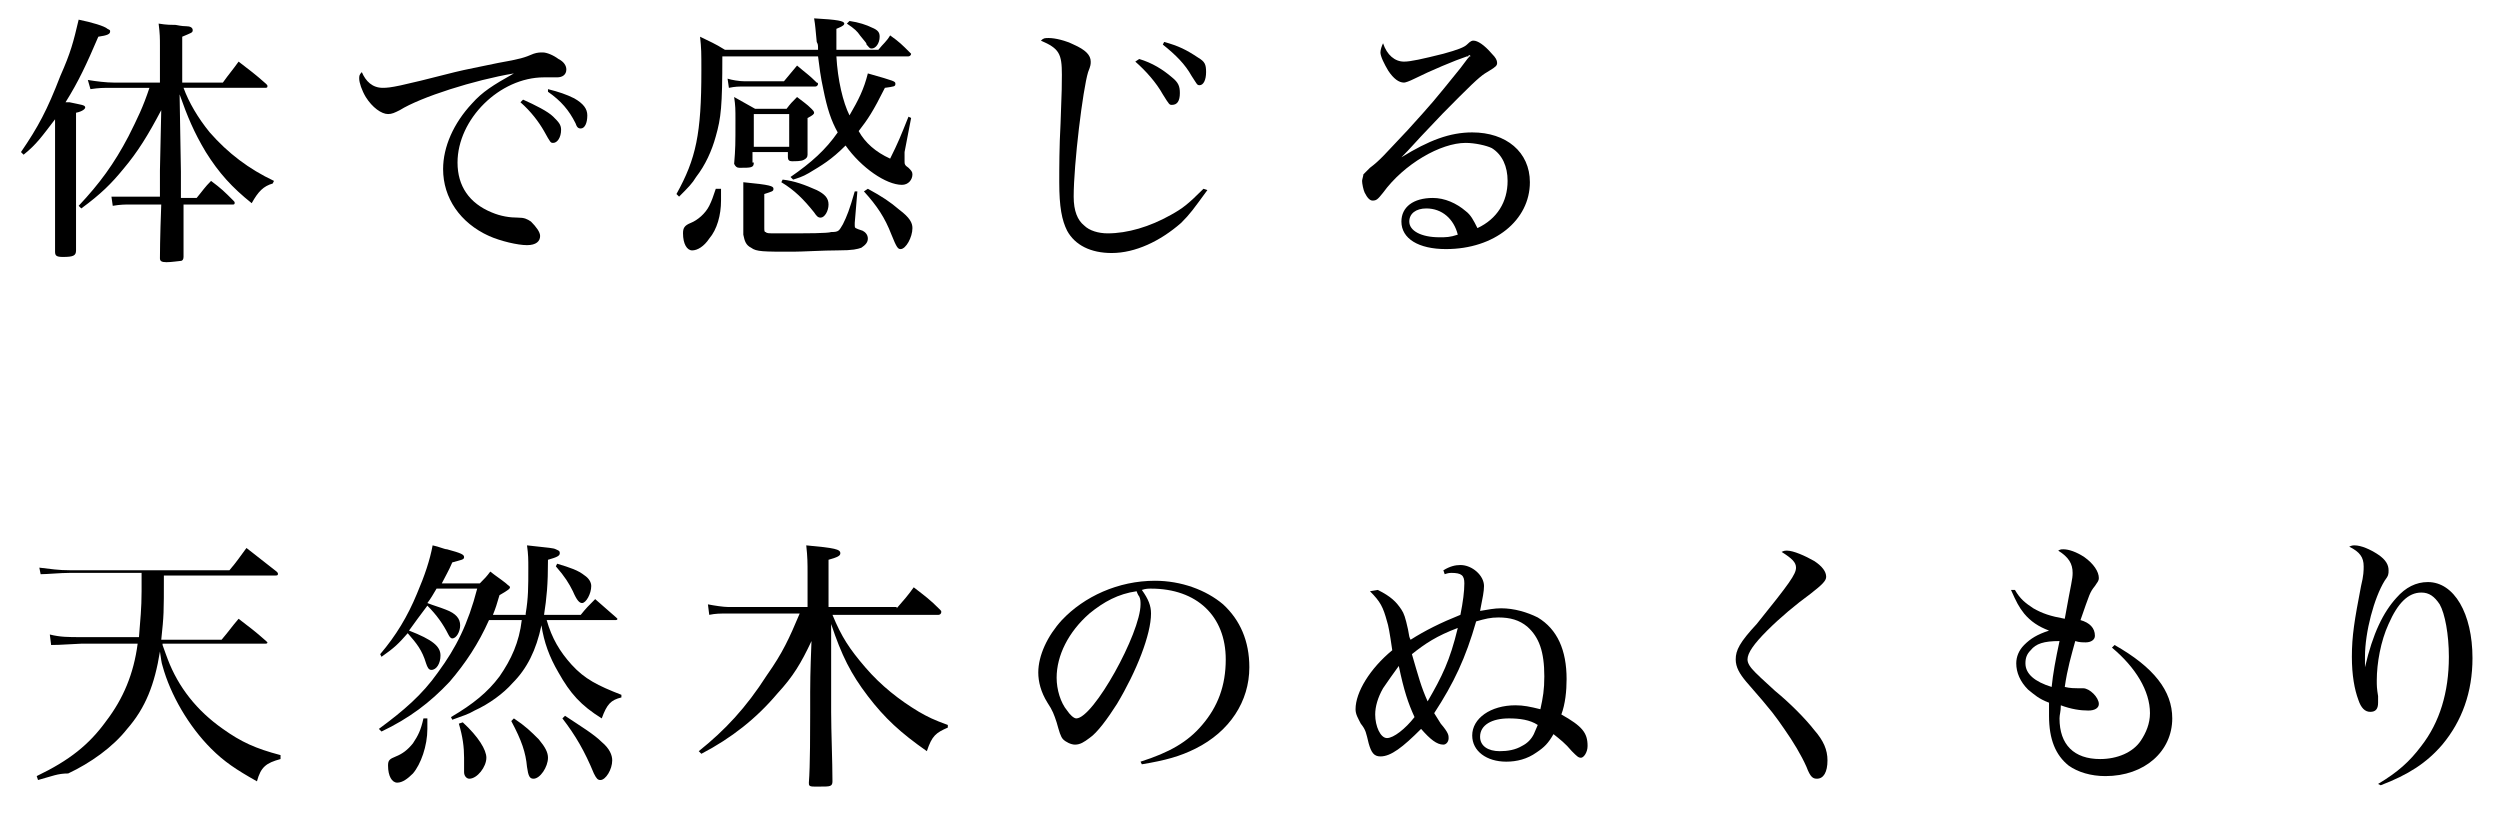 <?xml version="1.0" encoding="utf-8"?>
<!-- Generator: Adobe Illustrator 22.0.1, SVG Export Plug-In . SVG Version: 6.00 Build 0)  -->
<svg version="1.1" id="Layer_1" xmlns="http://www.w3.org/2000/svg" xmlns:xlink="http://www.w3.org/1999/xlink" x="0px" y="0px"
	 viewBox="0 0 190.7 63.3" style="enable-background:new 0 0 190.7 63.3;" xml:space="preserve">
<g>
	<path d="M1.6,11.6c1.3-1.9,2-3.2,3-5.8C5.4,4,5.6,3.2,6,1.5c1,0.2,2,0.5,2.2,0.7c0.2,0.1,0.2,0.1,0.2,0.2c0,0.2-0.2,0.3-0.9,0.4
		C6.6,4.9,6,6.2,5,7.8c0.1,0,0.2,0,0.3,0C6.2,8,6.5,8,6.5,8.2c0,0.1-0.2,0.3-0.7,0.4v4.2c0,4.3,0,4.6,0,6.3c0,0.4-0.2,0.5-1,0.5
		c-0.5,0-0.6-0.1-0.6-0.4c0-1.5,0-3.5,0-7.1V9.1c-1,1.3-1.4,1.9-2.4,2.7L1.6,11.6z M12.2,13l0.1-4.6c-1,1.9-1.8,3.2-2.9,4.5
		c-0.9,1.1-1.7,1.9-3.2,3L6,15.7c1.6-1.7,2.7-3.2,3.8-5.3c0.7-1.4,1.1-2.2,1.6-3.7H8.6c-0.8,0-1,0-1.7,0.1L6.7,6.1
		c0.6,0.1,1.4,0.2,2,0.2h3.5V3.5c0-0.6,0-0.9-0.1-1.7c0.6,0.1,1,0.1,1.3,0.1C13.9,2,14.1,2,14.2,2c0.3,0,0.5,0.1,0.5,0.3
		c0,0.2-0.1,0.2-0.8,0.5v3.5H17c0.5-0.7,0.7-0.9,1.2-1.6c0.9,0.7,1.2,0.9,2.1,1.7c0.1,0.1,0.1,0.1,0.1,0.2c0,0.1-0.1,0.1-0.2,0.1
		h-6.2c0.4,1.1,1.1,2.3,2,3.4c1.4,1.6,3,2.8,4.9,3.7l-0.1,0.2c-0.7,0.2-1.1,0.6-1.6,1.5c-1.5-1.2-2.5-2.3-3.5-3.9
		c-0.9-1.5-1.4-2.7-2-4.4l0.1,5.9l0,2H15c0.5-0.6,0.6-0.8,1.1-1.3c0.8,0.6,1,0.8,1.7,1.5c0.1,0.1,0.1,0.1,0.1,0.2
		c0,0.1-0.1,0.1-0.1,0.1h-3.8c0,0.8,0,0.8,0,2.1c0,0.9,0,0.9,0,1.9c0,0.2-0.1,0.3-0.2,0.3c-0.1,0-0.7,0.1-1.1,0.1
		c-0.4,0-0.5-0.1-0.5-0.3c0-0.2,0-1.5,0.1-4.1H10c-0.5,0-0.8,0-1.4,0.1l-0.1-0.7C9,15,9.4,15,10.1,15h2.1L12.2,13z"/>
	<path d="M29.2,6.7c0.6,0,1.2-0.1,5.5-1.2c0.8-0.2,1.9-0.4,3.3-0.7c1.7-0.3,2-0.4,2.7-0.7C41,4,41.2,4,41.4,4c0.3,0,0.8,0.2,1.2,0.5
		C43,4.7,43.2,5,43.2,5.3c0,0.4-0.3,0.6-0.7,0.6c-0.1,0-0.2,0-0.4,0c-0.3,0-0.4,0-0.6,0c-3.4,0-6.6,3.2-6.6,6.5
		c0,1.8,0.9,3.1,2.6,3.8c0.7,0.3,1.4,0.4,2,0.4c0.5,0,0.7,0.1,1,0.3c0.4,0.4,0.7,0.8,0.7,1.1c0,0.4-0.3,0.7-1,0.7
		c-0.7,0-2-0.3-2.9-0.7c-2.2-1-3.5-2.9-3.5-5.1c0-1.7,0.8-3.5,2.2-5c0.8-0.9,1.6-1.4,3.2-2.3c-3,0.5-7.1,1.8-8.7,2.8
		c-0.4,0.2-0.6,0.3-0.9,0.3c-0.5,0-1.2-0.5-1.7-1.3c-0.3-0.5-0.5-1.1-0.5-1.4c0-0.2,0-0.3,0.2-0.5C27.9,6.2,28.4,6.7,29.2,6.7z
		 M39.9,7.6c0.9,0.4,1.9,0.9,2.3,1.3c0.4,0.4,0.6,0.6,0.6,1c0,0.6-0.3,1-0.6,1c-0.2,0-0.2,0-0.7-0.9c-0.4-0.7-1-1.5-1.8-2.2
		L39.9,7.6z M41.8,6.8c0.8,0.2,1.4,0.4,2,0.7c0.7,0.4,1,0.8,1,1.3c0,0.6-0.2,1-0.5,1c-0.2,0-0.3-0.1-0.4-0.4c-0.5-1-1.1-1.7-2.1-2.4
		L41.8,6.8z"/>
	<path d="M63.8,4.3c0.1,1.8,0.5,3.5,1,4.5c0.7-1.2,1.1-2,1.4-3.2c2.1,0.6,2.1,0.6,2.1,0.8c0,0.2-0.1,0.2-0.8,0.3
		c-0.9,1.8-1.3,2.4-2,3.3c0.5,0.9,1.3,1.6,2.4,2.1c0.6-1.2,0.8-1.7,1.4-3.2L69.5,9L69,11.6c0,0.1,0,0.1,0,0.3c0,0.1,0,0.3,0,0.4
		c0,0.2,0,0.3,0.3,0.5c0.2,0.2,0.3,0.3,0.3,0.5c0,0.4-0.3,0.8-0.8,0.8c-1.2,0-3.1-1.3-4.3-3c-1.1,1.1-1.8,1.5-2.8,2.1
		c-0.5,0.3-0.9,0.4-1.2,0.5l-0.2-0.2c1.6-1.1,2.7-2.1,3.6-3.4c-0.5-0.9-0.8-1.8-1.1-3.3c-0.2-0.9-0.3-1.7-0.4-2.5h-7.3
		C55.1,8.1,55,9,54.6,10.4c-0.3,1.1-0.8,2.2-1.5,3.1c-0.3,0.5-0.6,0.8-1.3,1.5l-0.2-0.2c1.5-2.7,1.9-4.6,1.9-9.4
		c0-1.4,0-1.7-0.1-2.6c0.8,0.4,1.1,0.5,1.9,1h7.1c0-0.4,0-0.4-0.1-0.6c-0.1-1-0.1-1.2-0.2-1.8c1.8,0.1,2.3,0.2,2.3,0.4
		c0,0.1-0.1,0.2-0.6,0.4c0,0.9,0,1.2,0,1.6H67c0.4-0.5,0.6-0.6,0.9-1.1c0.7,0.5,0.9,0.7,1.5,1.3c0,0,0.1,0.1,0.1,0.1
		c0,0.1-0.1,0.2-0.2,0.2H63.8z M55,14.5c0,0.4,0,0.6,0,0.8c0,1.1-0.3,2.2-0.9,2.9c-0.4,0.6-0.9,0.9-1.3,0.9c-0.4,0-0.7-0.5-0.7-1.3
		c0-0.4,0.1-0.6,0.6-0.8c0.5-0.2,1.1-0.7,1.4-1.3c0.2-0.4,0.3-0.7,0.5-1.3H55z M59.8,6.2c0.4-0.5,0.6-0.7,1-1.2
		c0.7,0.6,0.9,0.7,1.5,1.3c0.1,0,0.1,0.1,0.1,0.1c0,0.1-0.1,0.2-0.2,0.2h-5.4c-0.5,0-0.7,0-1.2,0.1l-0.1-0.7
		c0.3,0.1,0.9,0.2,1.3,0.2H59.8z M57.5,12.4c0,0.4-0.2,0.4-1.1,0.4c-0.2,0-0.3-0.1-0.4-0.3c0.1-1.2,0.1-1.5,0.1-3.3
		c0-0.9,0-1.1-0.1-1.8c0.7,0.4,0.9,0.5,1.6,0.9H60c0.3-0.4,0.4-0.5,0.8-0.9c0.5,0.4,0.7,0.5,1.1,0.9c0.1,0.1,0.2,0.2,0.2,0.3
		c0,0.1-0.1,0.2-0.5,0.4c0,1.4,0,2.3,0,2.8c0,0.2-0.1,0.3-0.3,0.4c-0.2,0.1-0.6,0.1-0.9,0.1c-0.2,0-0.3-0.1-0.3-0.3c0,0,0,0,0-0.1
		v-0.3h-2.7V12.4z M56.7,15.2c0-0.4,0-0.7,0-1.3c2.1,0.2,2.3,0.3,2.3,0.5c0,0.2-0.1,0.2-0.7,0.4v2.5c0,0.3,0,0.4,0.1,0.4
		c0.1,0.1,0.2,0.1,0.8,0.1c0.3,0,1.4,0,1.7,0c0.3,0,2.3,0,2.5-0.1c0.6,0,0.6-0.1,0.9-0.6c0.3-0.6,0.5-1.1,0.9-2.5l0.2,0l-0.2,2.4
		c0,0.1,0,0.2,0,0.2c0,0.2,0,0.2,0.6,0.4c0.2,0.1,0.4,0.3,0.4,0.6c0,0.3-0.2,0.5-0.5,0.7c-0.3,0.1-0.6,0.2-1.8,0.2
		c-1.1,0-2.7,0.1-3.4,0.1c-2.3,0-2.8,0-3.2-0.3c-0.4-0.2-0.5-0.5-0.6-1c0-0.2,0-0.3,0-0.4l0-1.2V15.2z M57.5,11.2h2.7V8.7h-2.7V11.2
		z M59.7,13.7c0.9,0.1,1.7,0.4,2.6,0.8c0.6,0.3,0.9,0.6,0.9,1.1c0,0.5-0.3,1-0.6,1c-0.2,0-0.3-0.1-0.5-0.4c-0.8-1-1.5-1.7-2.5-2.3
		L59.7,13.7z M64.8,1.6c0.7,0.1,1.3,0.3,1.7,0.5c0.5,0.2,0.6,0.4,0.6,0.7c0,0.5-0.3,0.9-0.6,0.9c-0.2,0-0.2-0.1-0.4-0.3
		c0-0.1,0-0.1-0.5-0.7c-0.2-0.3-0.4-0.5-1-0.9L64.8,1.6z M66.2,14.4c1.1,0.6,1.7,1,2.4,1.6c0.8,0.6,1,1,1,1.4c0,0.7-0.5,1.6-0.9,1.6
		c-0.2,0-0.3-0.1-0.7-1.1c-0.5-1.3-1.1-2.2-2.1-3.3L66.2,14.4z"/>
	<path d="M92.1,14.5c-1.1,1.5-1.3,1.8-2,2.5c-1.6,1.4-3.5,2.3-5.3,2.3c-1.6,0-2.8-0.6-3.4-1.7c-0.4-0.8-0.6-1.8-0.6-3.7
		c0-1.1,0-2.7,0.1-4.5c0.1-2.6,0.1-3,0.1-3.7c0-1.6-0.2-2-1.6-2.6c0.2-0.2,0.3-0.2,0.6-0.2c0.5,0,1.3,0.2,1.9,0.5
		c0.9,0.4,1.3,0.8,1.3,1.3c0,0.2,0,0.3-0.2,0.8c-0.4,1.3-1.1,7-1.1,9.5c0,1.1,0.3,1.8,0.8,2.2c0.4,0.4,1.1,0.6,1.8,0.6
		c1.5,0,3.2-0.5,4.8-1.4c0.9-0.5,1.3-0.8,2.5-2L92.1,14.5z M86.9,4.5c1,0.3,1.8,0.8,2.5,1.4c0.5,0.4,0.6,0.7,0.6,1.2
		c0,0.6-0.2,0.9-0.6,0.9c-0.2,0-0.2,0-0.7-0.8c-0.5-0.9-1.3-1.8-2.1-2.5L86.9,4.5z M88.8,3.2c1.1,0.3,1.7,0.6,2.6,1.2
		C91.9,4.7,92,4.9,92,5.5c0,0.6-0.2,1-0.5,1c-0.2,0-0.2-0.1-0.6-0.7c-0.5-0.9-1.2-1.6-2.2-2.4L88.8,3.2z"/>
	<path d="M112.1,4.2C112.1,4.3,112.1,4.3,112.1,4.2c-0.1,0-0.1,0.1-0.1,0.1c0,0,0,0-0.1,0c-0.9,0.3-2.8,1.1-4,1.7
		c-0.4,0.2-0.7,0.3-0.8,0.3c-0.4,0-0.8-0.3-1.2-0.9c-0.3-0.5-0.6-1.1-0.6-1.4c0-0.2,0.1-0.5,0.2-0.7c0.3,0.9,0.9,1.4,1.6,1.4
		c0.5,0,1.4-0.2,3-0.6c1.1-0.3,1.6-0.5,1.8-0.7c0.3-0.3,0.4-0.3,0.5-0.3c0.3,0,0.8,0.3,1.4,1c0.3,0.3,0.4,0.5,0.4,0.7
		s-0.1,0.3-0.6,0.6c-0.5,0.3-0.7,0.4-2.3,2c-1,1-1.4,1.4-2.9,3c-1.1,1.2-1.1,1.2-1.5,1.6l0,0c2.1-1.3,3.7-1.9,5.4-1.9
		c2.6,0,4.4,1.5,4.4,3.8c0,2.9-2.7,5.1-6.4,5.1c-2.1,0-3.4-0.8-3.4-2.1c0-1.1,0.9-1.8,2.4-1.8c0.9,0,1.8,0.4,2.5,1
		c0.4,0.3,0.6,0.7,0.9,1.3c1.5-0.7,2.3-2,2.3-3.6c0-1.1-0.4-2-1.2-2.5c-0.4-0.2-1.3-0.4-2-0.4c-1.9,0-4.7,1.6-6.3,3.8
		c-0.4,0.5-0.5,0.6-0.8,0.6c-0.2,0-0.4-0.2-0.6-0.6c-0.1-0.2-0.2-0.7-0.2-0.9c0-0.1,0.1-0.4,0.1-0.5c0.1-0.1,0.1-0.1,0.5-0.5
		c0.8-0.6,1.1-1,2.9-2.9c1.9-2.1,1.9-2.1,4-4.7c0.6-0.8,0.6-0.8,0.7-0.9C112.2,4.3,112.2,4.3,112.1,4.2
		C112.2,4.3,112.2,4.3,112.1,4.2C112.2,4.3,112.1,4.2,112.1,4.2L112.1,4.2L112.1,4.2z M108.8,15.9c-0.8,0-1.3,0.4-1.3,1
		c0,0.7,0.9,1.2,2.3,1.2c0.5,0,0.8,0,1.4-0.2C110.9,16.7,110,15.9,108.8,15.9z"/>
	<path d="M12.4,49.2c0.2,0.6,0.3,0.8,0.4,1.1c0.8,2.1,2.2,3.9,4.2,5.3c1.4,1,2.5,1.5,4.4,2l0,0.3c-1.1,0.3-1.5,0.6-1.8,1.7
		c-1.6-0.9-2.5-1.5-3.5-2.5c-1.7-1.7-3.1-4.1-3.7-6.3c-0.1-0.3-0.1-0.5-0.2-1.1c-0.4,2.5-1.1,4.3-2.5,5.9c-1.1,1.4-2.8,2.6-4.5,3.4
		C4.4,59,4,59.2,2.9,59.5l-0.1-0.3c2.5-1.2,4-2.4,5.3-4.2c1.3-1.7,2.1-3.6,2.4-5.9H6.2c-1.9,0.1-1.9,0.1-2.3,0.1l-0.1-0.8
		c0.8,0.2,1.4,0.2,2.4,0.2h4.4c0.1-1.3,0.2-2.2,0.2-3.5v-1.4H5.3c-0.7,0-1.7,0.1-2.2,0.1L3,43.3c0.9,0.1,1.4,0.2,2.4,0.2h12.1
		c0.6-0.7,0.7-0.9,1.3-1.7c1,0.8,1.3,1,2.3,1.8c0.1,0.1,0.1,0.1,0.1,0.2c0,0.1-0.1,0.1-0.2,0.1h-8.5c0,2.9,0,3-0.2,4.9h4.6
		c0.6-0.7,0.7-0.9,1.3-1.6c0.9,0.7,1.2,0.9,2.1,1.7c0.1,0.1,0.1,0.1,0.1,0.1c0,0.1-0.1,0.1-0.2,0.1H12.4z"/>
	<path d="M40.1,46.8c0.2-1.2,0.2-2,0.2-3.5c0-0.6,0-1-0.1-1.7c1.8,0.2,2,0.2,2.2,0.3c0.2,0.1,0.3,0.1,0.3,0.3c0,0.2-0.2,0.3-0.9,0.5
		c0,1.9-0.1,2.9-0.3,4.2h2.8c0.4-0.5,0.6-0.7,1.1-1.2c0.7,0.6,0.9,0.8,1.6,1.4c0.1,0.1,0.1,0.1,0.1,0.1c0,0.1-0.1,0.1-0.2,0.1h-5.2
		c0.4,1.4,1,2.4,1.9,3.4c1,1.1,2,1.6,3.8,2.3v0.2c-0.8,0.2-1.1,0.5-1.5,1.6c-1.6-1-2.4-1.9-3.3-3.5c-0.7-1.2-1.1-2.3-1.3-3.6
		c-0.4,1.9-1.1,3.3-2.2,4.4c-0.7,0.8-1.8,1.6-2.9,2.1c-0.5,0.3-0.9,0.4-1.7,0.7l-0.1-0.2c1.7-1,2.8-1.9,3.7-3.1
		c0.9-1.3,1.5-2.6,1.7-4.3h-2.5c-0.8,1.8-1.8,3.3-3,4.7c-1.5,1.6-3.1,2.8-5.2,3.8l-0.2-0.2c1.9-1.4,3.3-2.6,4.5-4.3
		c1.4-1.9,2.3-3.7,3-6.4h-3.1c-0.3,0.5-0.4,0.7-0.7,1.1c0.5,0.2,0.9,0.3,1.4,0.5c0.8,0.3,1.1,0.7,1.1,1.2c0,0.5-0.3,1-0.6,1
		c-0.1,0-0.2-0.1-0.3-0.3c-0.4-0.8-0.9-1.5-1.6-2.2c-0.6,0.8-0.9,1.2-1.4,1.9c1.8,0.7,2.4,1.2,2.4,1.9c0,0.6-0.3,1.1-0.7,1.1
		c-0.2,0-0.3-0.2-0.4-0.5c-0.3-1-0.7-1.5-1.4-2.3c-0.7,0.8-1,1.1-2,1.8L29,49.9c1.2-1.4,2.1-2.9,2.8-4.6c0.6-1.4,1-2.6,1.2-3.7
		c0.5,0.1,0.9,0.3,1.1,0.3c1.1,0.3,1.3,0.4,1.3,0.6c0,0.2-0.2,0.2-0.9,0.4c-0.3,0.7-0.5,1-0.8,1.6h2.9c0.4-0.4,0.5-0.5,0.8-0.9
		c0.5,0.4,0.7,0.5,1.2,0.9c0.2,0.2,0.3,0.2,0.3,0.3c0,0.1-0.1,0.2-0.8,0.6c-0.2,0.7-0.3,1-0.5,1.5H40.1z M32.6,54.8
		c0,0.4,0,0.6,0,0.8c0,1.3-0.5,2.7-1.1,3.4c-0.4,0.4-0.8,0.7-1.2,0.7c-0.4,0-0.7-0.5-0.7-1.3c0-0.4,0.1-0.5,0.6-0.7
		c0.5-0.2,0.9-0.5,1.3-1c0.4-0.6,0.6-1,0.8-1.9L32.6,54.8z M35.3,55.1c1.2,1.1,1.8,2.1,1.8,2.7c0,0.7-0.7,1.6-1.3,1.6
		c-0.2,0-0.4-0.2-0.4-0.5c0-0.1,0-0.2,0-0.3c0-0.3,0-0.6,0-0.8c0-0.8-0.1-1.6-0.4-2.6L35.3,55.1z M39.2,54.8c0.9,0.6,1.3,1,1.9,1.6
		c0.5,0.6,0.7,1,0.7,1.4c0,0.7-0.6,1.6-1.1,1.6c-0.3,0-0.4-0.2-0.5-0.9c-0.1-1.1-0.4-2-1.2-3.5L39.2,54.8z M42.5,43
		c1,0.3,1.6,0.5,2.1,0.9c0.3,0.2,0.5,0.5,0.5,0.8c0,0.6-0.4,1.3-0.7,1.3c-0.2,0-0.4-0.2-0.7-0.9c-0.3-0.6-0.6-1.1-1.3-1.9L42.5,43z
		 M43.1,54.6c1.2,0.8,2.2,1.4,2.8,2c0.6,0.5,0.8,1,0.8,1.4c0,0.7-0.5,1.5-0.9,1.5c-0.2,0-0.3-0.1-0.5-0.5c-0.7-1.7-1.4-2.9-2.4-4.2
		L43.1,54.6z"/>
	<path d="M68.4,46.4c0.6-0.7,0.8-0.9,1.3-1.6c0.9,0.7,1.2,0.9,2,1.7c0.1,0.1,0.1,0.1,0.1,0.2c0,0.1-0.1,0.2-0.2,0.2h-8.1
		c0.7,1.7,1.3,2.6,2.5,4s2.6,2.5,4.1,3.4c0.7,0.4,1.1,0.6,2.2,1v0.2c-0.9,0.4-1.2,0.6-1.6,1.8c-2-1.4-3.2-2.5-4.5-4.2
		c-1.3-1.7-2-3.1-2.8-5.5v6.7c0,1.5,0.1,3.8,0.1,5.3c0,0.4-0.2,0.4-0.9,0.4c-0.2,0-0.3,0-0.4,0c0,0-0.1,0-0.1,0
		c-0.4,0-0.4-0.1-0.4-0.3c0.1-1.2,0.1-4.2,0.1-5.3v-1.6c0-0.5,0-1.4,0.1-3.9c-0.8,1.7-1.4,2.7-2.6,4c-1.6,1.9-3.5,3.4-5.8,4.6
		l-0.2-0.2c2-1.6,3.6-3.3,5.2-5.8c1.2-1.7,1.7-2.8,2.5-4.7h-5.5c-0.6,0-0.9,0-1.4,0.1l-0.1-0.8c0.5,0.1,1.2,0.2,1.5,0.2h6.1v-2.6
		c0-0.7,0-1.2-0.1-2.1c2.2,0.2,2.6,0.3,2.6,0.6c0,0.2-0.2,0.3-0.9,0.5v3.6H68.4z"/>
	<path d="M87,58.1c2.2-0.7,3.6-1.5,4.7-2.8c1.2-1.4,1.8-3,1.8-5c0-3.3-2.2-5.4-5.7-5.4c-0.2,0-0.4,0-0.7,0.1
		c0.5,0.7,0.7,1.2,0.7,1.8c0,1.6-1.1,4.4-2.6,6.9c-0.7,1.1-1.5,2.2-2.1,2.6c-0.4,0.3-0.7,0.5-1.1,0.5c-0.3,0-0.7-0.2-0.9-0.4
		c-0.2-0.2-0.3-0.6-0.5-1.3c-0.2-0.6-0.3-0.9-0.7-1.5c-0.5-0.8-0.7-1.6-0.7-2.3c0-1.3,0.7-2.8,1.8-4c1.7-1.8,4.3-3,7.1-3
		c2,0,3.9,0.7,5.2,1.8c1.3,1.2,2,2.8,2,4.8c0,2.6-1.5,4.9-4.1,6.2c-1.2,0.6-2.3,0.9-4.1,1.2L87,58.1z M83.1,46.8
		c-1.6,1.4-2.5,3.2-2.5,4.9c0,0.9,0.3,1.9,0.8,2.5c0.2,0.3,0.5,0.6,0.7,0.6c1.3,0,4.9-6.5,4.9-8.7c0-0.2,0-0.4-0.1-0.6
		c-0.1-0.1-0.2-0.4-0.2-0.4C85.3,45.3,84.2,45.9,83.1,46.8z"/>
	<path d="M105.1,45c1,0.5,1.4,0.9,1.8,1.5c0.2,0.3,0.3,0.6,0.5,1.5c0.1,0.6,0.1,0.6,0.2,0.8c1.1-0.7,2.3-1.3,3.8-1.9
		c0.2-1,0.3-1.8,0.3-2.4c0-0.6-0.2-0.8-1-0.8c-0.1,0-0.2,0-0.5,0.1l-0.1-0.3c0.5-0.3,0.9-0.4,1.3-0.4c0.9,0,1.8,0.8,1.8,1.6
		c0,0.4-0.1,0.9-0.3,1.9c0.6-0.1,1.1-0.2,1.6-0.2c1,0,2,0.3,2.8,0.7c1.5,0.9,2.2,2.5,2.2,4.7c0,0.9-0.1,1.9-0.4,2.7
		c1.6,0.9,2,1.4,2,2.4c0,0.5-0.3,0.9-0.5,0.9c-0.2,0-0.3-0.1-0.7-0.5c-0.5-0.6-0.9-0.9-1.4-1.3c-0.4,0.7-0.7,1-1.3,1.4
		c-0.7,0.5-1.5,0.7-2.3,0.7c-1.5,0-2.6-0.8-2.6-2c0-1.3,1.4-2.3,3.3-2.3c0.6,0,1.1,0.1,1.9,0.3c0.2-0.9,0.3-1.5,0.3-2.5
		c0-1.9-0.4-3-1.3-3.8c-0.6-0.5-1.3-0.7-2.2-0.7c-0.6,0-1,0.1-1.7,0.3c-0.8,2.8-1.7,4.7-3.2,7c0.2,0.3,0.3,0.5,0.5,0.8
		c0.6,0.7,0.6,0.9,0.6,1.1c0,0.3-0.2,0.5-0.4,0.5c-0.5,0-1-0.4-1.7-1.2c-1.4,1.4-2.3,2.1-3.1,2.1c-0.5,0-0.7-0.3-0.9-1
		c-0.2-0.8-0.2-1-0.6-1.5c-0.2-0.4-0.4-0.7-0.4-1.1c0-1.3,1.1-3.1,2.8-4.5c-0.2-1.4-0.3-1.9-0.4-2.2c-0.3-1.1-0.5-1.5-1.3-2.3
		L105.1,45z M105.5,52.5c-0.4,0.7-0.6,1.4-0.6,2c0,0.9,0.4,1.8,0.9,1.8c0.5,0,1.4-0.7,2.1-1.6c-0.5-1.1-0.8-2-1.2-3.9
		C106.2,51.5,105.9,51.9,105.5,52.5z M108.9,53.5c1.1-1.9,1.7-3.1,2.3-5.6c-1.6,0.6-2.5,1.2-3.5,2C108.2,51.6,108.4,52.4,108.9,53.5
		z M117.3,55.3c-0.6-0.4-1.4-0.5-2.2-0.5c-1.3,0-2.2,0.5-2.2,1.4c0,0.7,0.6,1.1,1.5,1.1c0.6,0,1.2-0.1,1.7-0.4
		c0.4-0.2,0.7-0.5,0.9-0.9L117.3,55.3z"/>
	<path d="M136.3,42c0.5,0,1.4,0.4,2.1,0.8c0.6,0.4,0.9,0.8,0.9,1.2c0,0.3-0.3,0.6-1.2,1.3c-1.1,0.8-2.3,1.8-3.3,2.8
		c-1,1-1.5,1.7-1.5,2.2c0,0.3,0.2,0.6,0.6,1c0.3,0.3,0.3,0.3,1.5,1.4c1.1,0.9,2.3,2.1,3,3c0.7,0.8,1,1.5,1,2.3
		c0,0.9-0.3,1.4-0.8,1.4c-0.3,0-0.5-0.1-0.8-0.9c-0.4-0.9-1-1.9-1.7-2.9c-0.7-1-0.8-1.2-2.9-3.6c-0.5-0.6-0.8-1.1-0.8-1.7
		c0-0.7,0.3-1.3,1.6-2.7c2.5-3.1,3-3.8,3-4.3c0-0.4-0.3-0.7-1.1-1.2C136.1,42,136.2,42,136.3,42z"/>
	<path d="M153.7,45c0.4,0.7,0.8,1,1.4,1.4c0.7,0.4,1.3,0.6,2.4,0.8c0.5-2.8,0.6-3,0.6-3.5c0-0.7-0.3-1.2-1.1-1.7
		c0.2-0.1,0.2-0.1,0.4-0.1c0.4,0,1,0.2,1.6,0.6c0.7,0.5,1.1,1.1,1.1,1.6c0,0.2-0.1,0.3-0.3,0.6c-0.4,0.5-0.4,0.6-1.1,2.6
		c0.7,0.2,1.1,0.6,1.1,1.2c0,0.3-0.3,0.5-0.7,0.5c-0.2,0-0.5,0-0.8-0.1c-0.3,1.1-0.6,2.1-0.8,3.5c0.4,0.1,0.8,0.1,1,0.1
		c0.1,0,0.1,0,0.2,0c0.1,0,0.2,0,0.2,0c0.5,0,1.2,0.7,1.2,1.2c0,0.3-0.3,0.5-0.8,0.5c-0.6,0-1.3-0.1-2.1-0.4c0,0.5-0.1,0.7-0.1,1
		c0,2,1.1,3.1,3.1,3.1c1.3,0,2.5-0.5,3.1-1.4c0.4-0.6,0.7-1.3,0.7-2.1c0-1.7-1.1-3.5-2.9-5l0.2-0.2c3,1.7,4.4,3.5,4.4,5.6
		c0,2.5-2.1,4.4-5.1,4.4c-1.1,0-2.1-0.3-2.8-0.8c-1-0.8-1.5-2-1.5-3.8c0-0.3,0-0.5,0-1c-0.8-0.3-1.1-0.6-1.6-1
		c-0.6-0.6-0.9-1.3-0.9-2c0-0.5,0.2-1,0.6-1.4c0.5-0.5,1-0.8,1.9-1.1c-0.8-0.3-1.4-0.7-1.9-1.3c-0.4-0.5-0.6-0.9-1-1.8L153.7,45z
		 M154.9,49.6c-0.3,0.3-0.4,0.6-0.4,1c0,0.8,0.7,1.4,2,1.8c0.1-1,0.3-2.1,0.6-3.5C155.9,48.9,155.3,49.1,154.9,49.6z"/>
	<path d="M181.4,59.8c1.5-0.9,2.4-1.7,3.3-2.9c1.4-1.8,2.1-4.1,2.1-6.8c0-1.7-0.3-3.3-0.7-4c-0.4-0.6-0.8-0.9-1.4-0.9
		c-1,0-1.8,0.8-2.5,2.4c-0.6,1.3-0.9,3-0.9,4.3c0,0.4,0,0.6,0.1,1.2c0,0.2,0,0.3,0,0.5c0,0.5-0.2,0.7-0.6,0.7s-0.7-0.3-0.9-0.9
		c-0.3-0.8-0.5-1.9-0.5-3.3c0-1.6,0.2-2.8,0.7-5.4c0.2-0.8,0.2-1.2,0.2-1.5c0-0.7-0.3-1.1-1.1-1.5c0.2-0.1,0.3-0.1,0.4-0.1
		c0.5,0,1.2,0.3,1.8,0.7s0.8,0.8,0.8,1.2c0,0.3,0,0.4-0.3,0.8c-0.8,1.3-1.5,3.9-1.5,5.8c0,0.2,0,0.4,0,0.8h0
		c0.6-2.6,1.4-4.2,2.4-5.3c0.7-0.8,1.5-1.2,2.4-1.2c2,0,3.4,2.4,3.4,5.8c0,2.6-0.8,4.8-2.3,6.6c-1.2,1.4-2.6,2.3-4.7,3.1L181.4,59.8
		z"/>
</g>
</svg>
